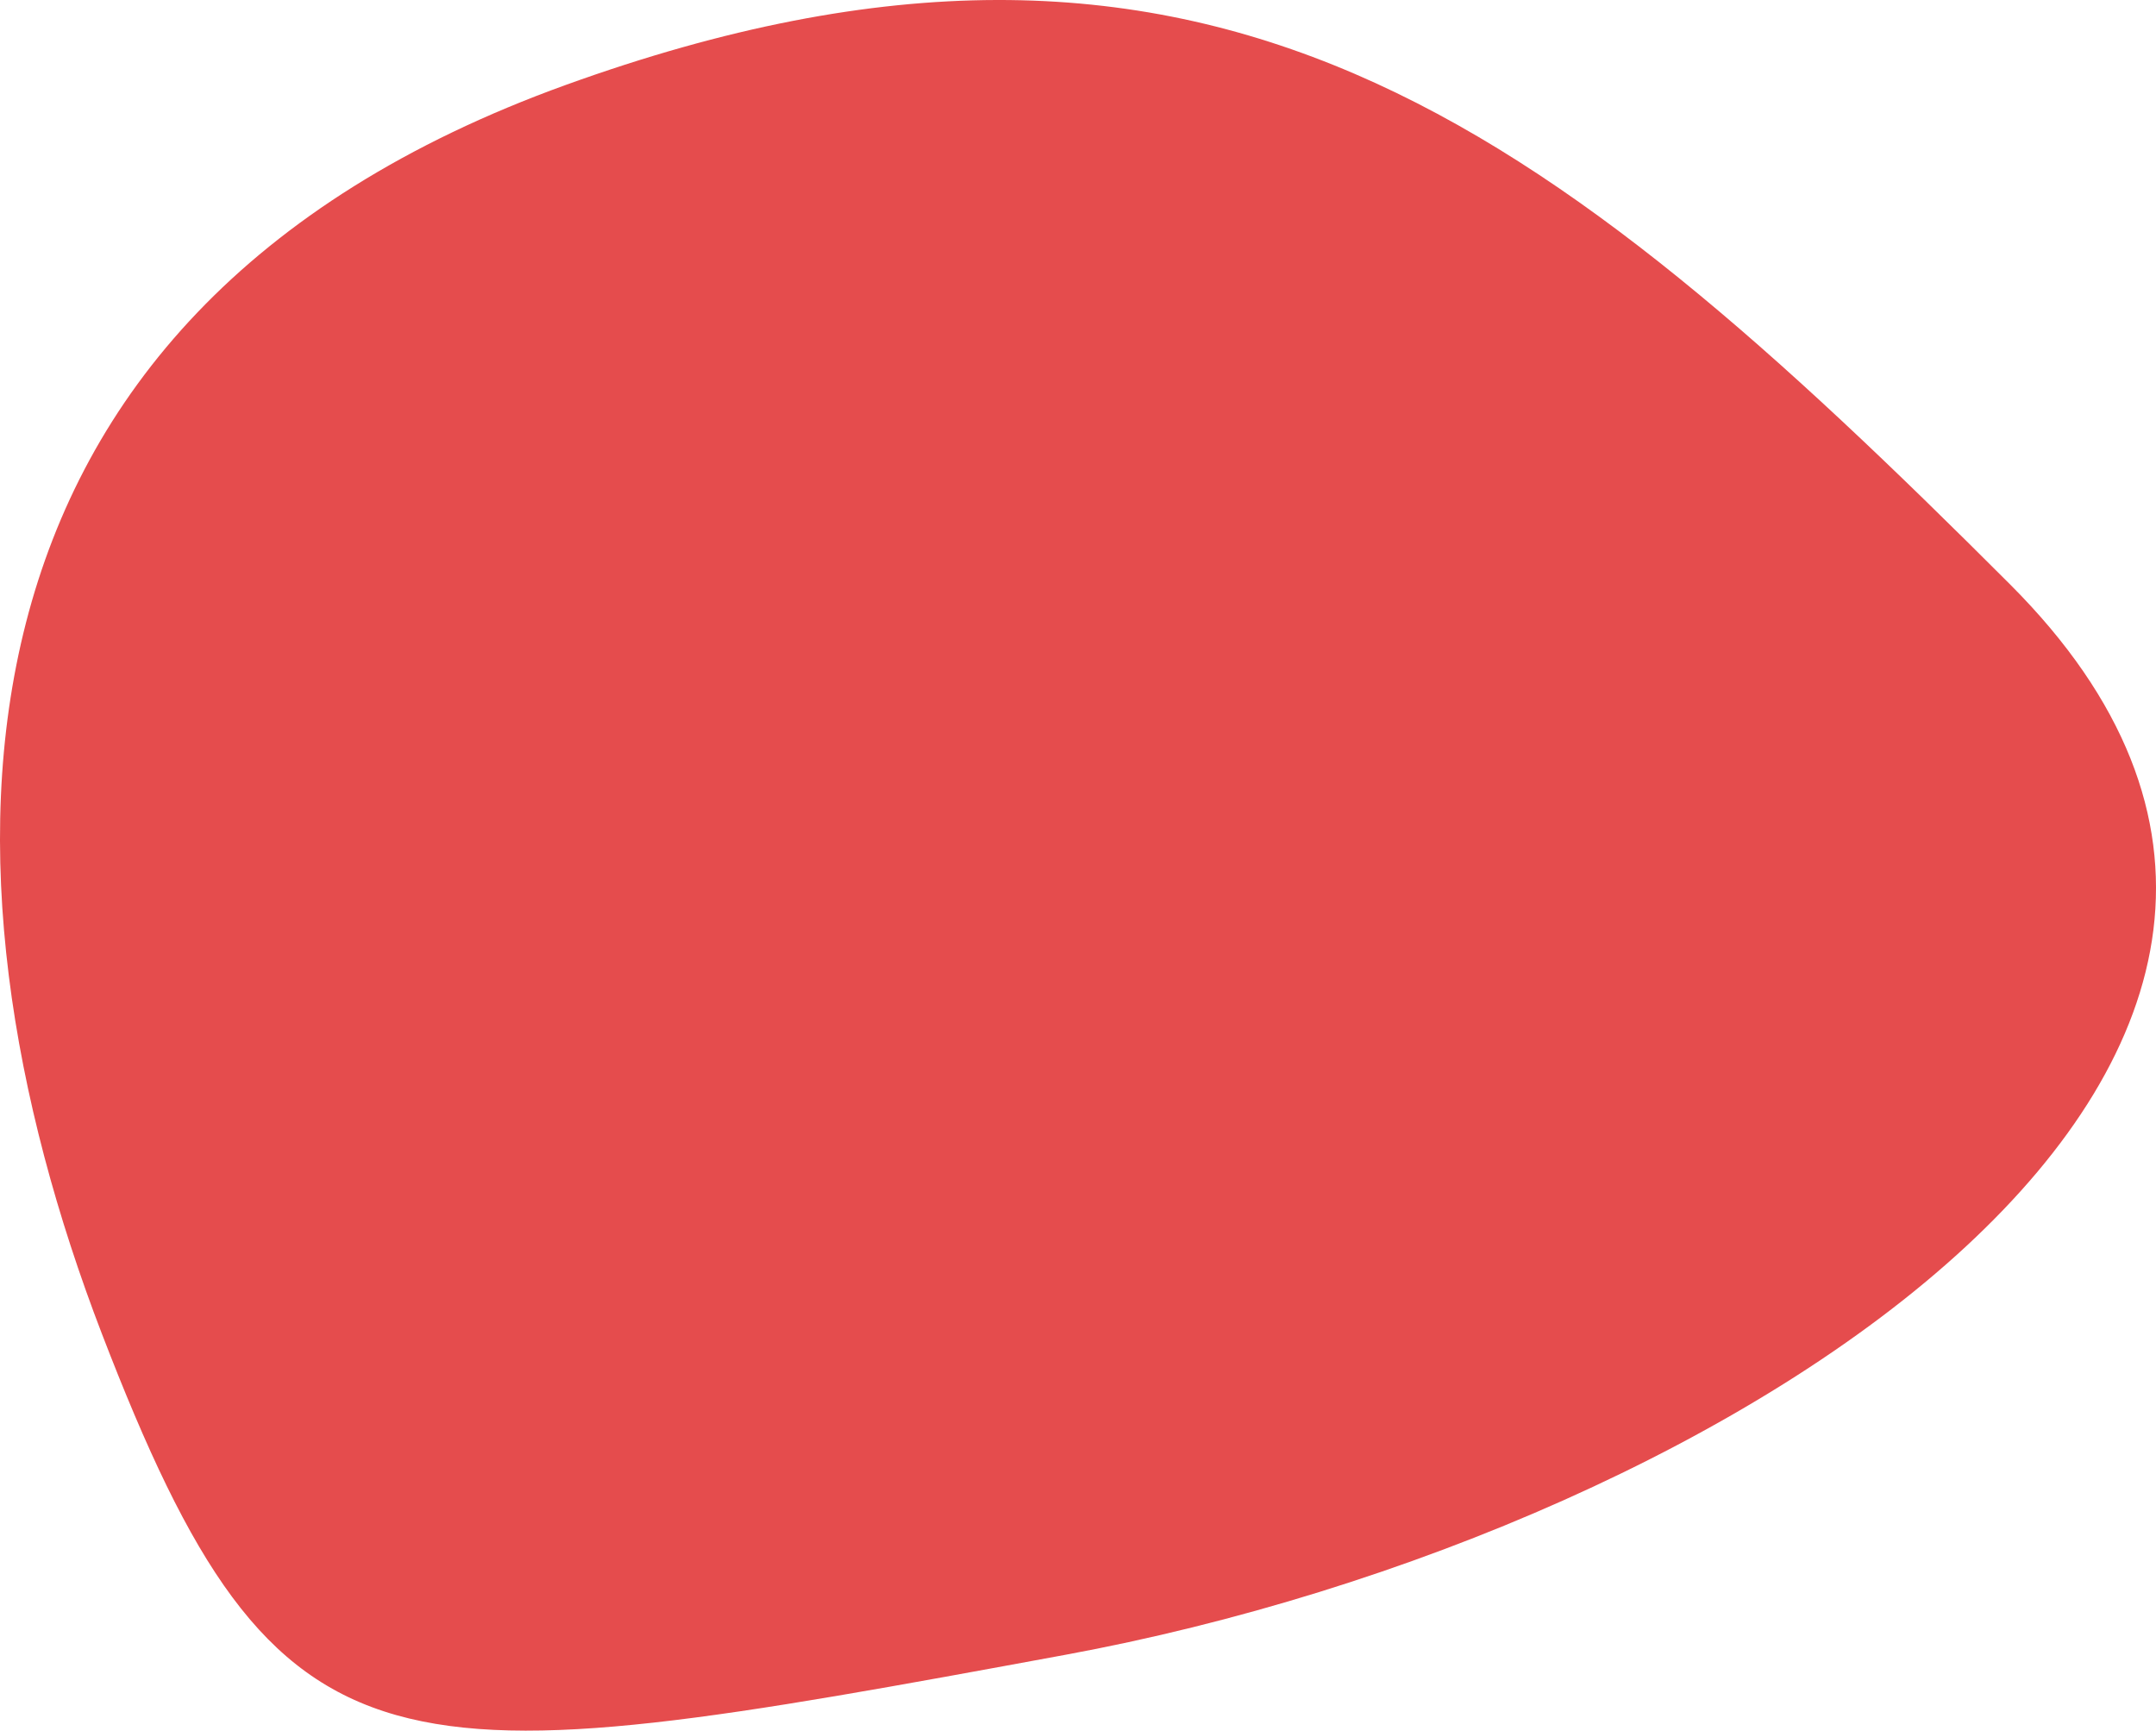 <svg width="76" height="61" xmlns="http://www.w3.org/2000/svg"><path d="M37.54 58.33c23.89-4.402 49.665-21.38 33.32-37.728C54.513 4.254 42.568-5.178 19.935 2.997-2.696 11.17-2.696 30.663 3.591 47.01 9.878 63.36 13.65 62.731 37.539 58.33z" fill="#E54C4D" fill-rule="evenodd"/></svg>